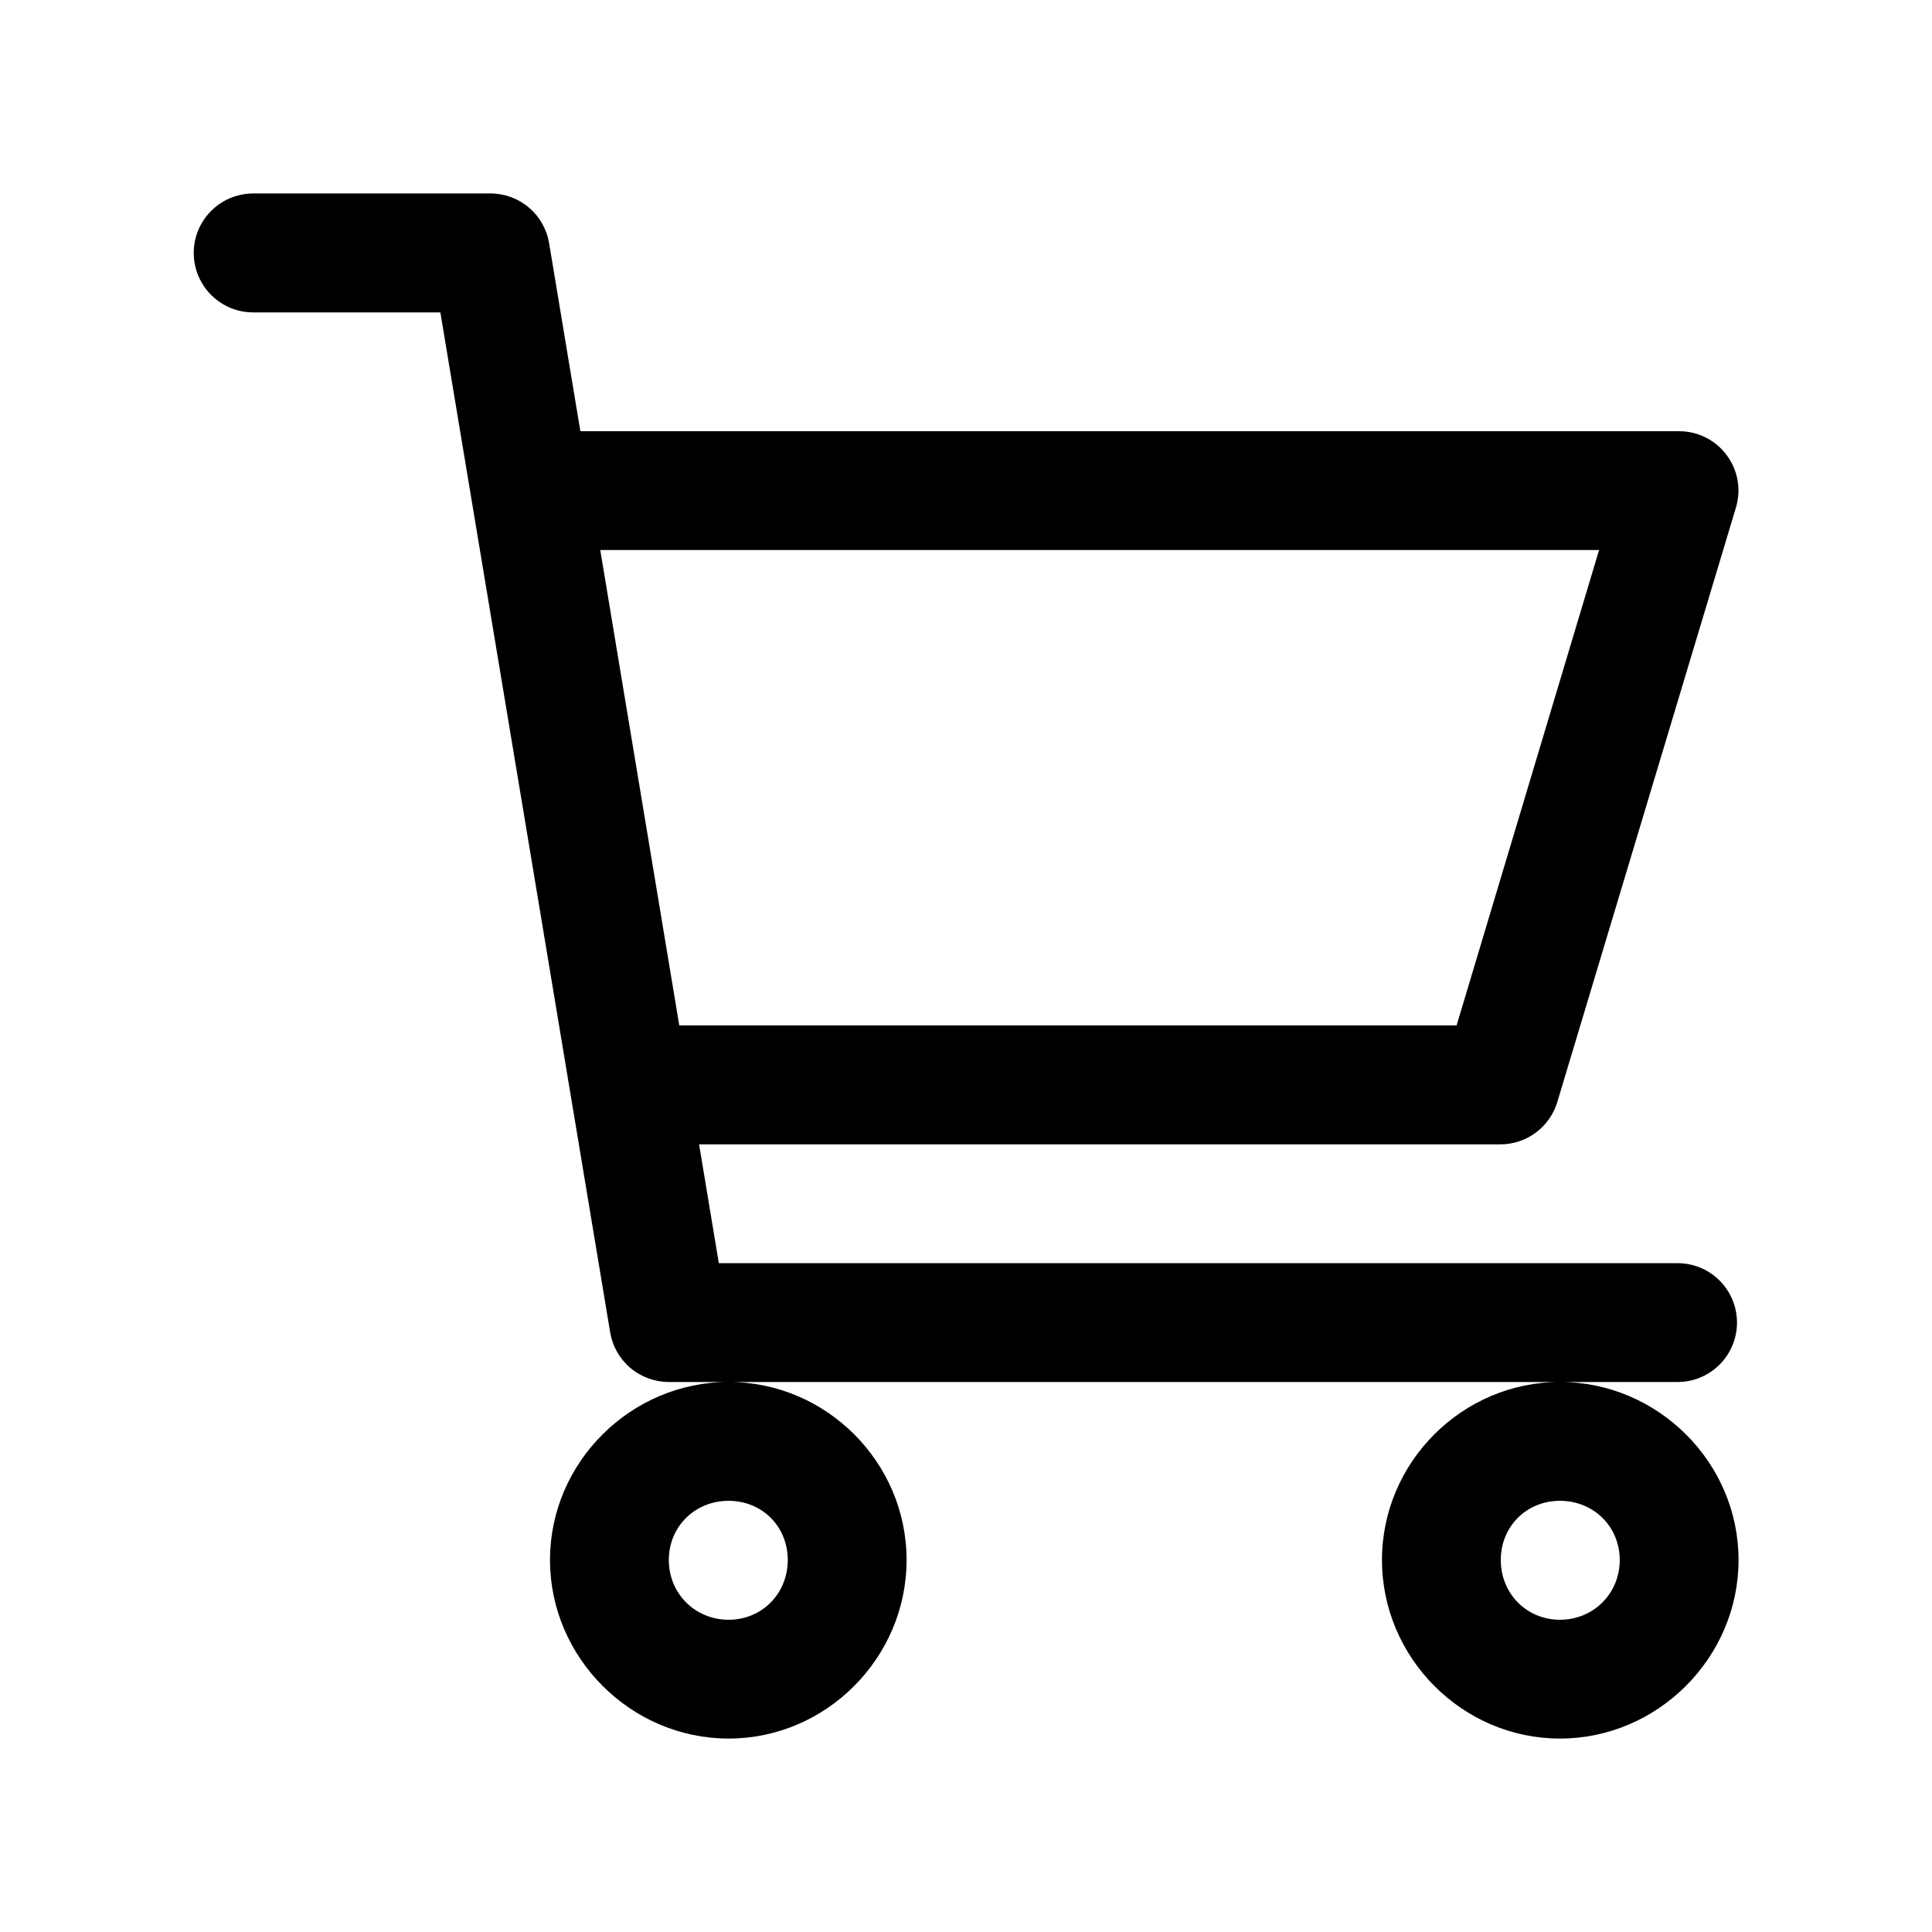 <?xml version="1.0" encoding="UTF-8"?>
<!-- Uploaded to: ICON Repo, www.svgrepo.com, Generator: ICON Repo Mixer Tools -->
<svg fill="#000000" width="800px" height="800px" version="1.1" viewBox="144 144 512 512" xmlns="http://www.w3.org/2000/svg">
 <path d="m211.1 195.27c-5.633 0-10.832 3.004-13.648 7.879s-2.816 10.883 0 15.758c2.816 4.879 8.016 7.883 13.648 7.883h49.598l44.988 270.2c0.59 3.684 2.469 7.039 5.301 9.465 2.836 2.426 6.438 3.769 10.168 3.789h267.77c5.543-0.125 10.613-3.152 13.348-7.973 2.734-4.82 2.734-10.723 0-15.547-2.734-4.82-7.805-7.848-13.348-7.969h-254.43l-5.227-31.488h212.45c6.934-0.047 13.035-4.637 15.004-11.285l47.293-157.38c3.094-10.137-4.5-20.359-15.098-20.328h-291.11l-8.273-49.75c-0.59-3.684-2.469-7.039-5.301-9.465-2.832-2.43-6.434-3.769-10.164-3.789zm346.31 314.97c-25.902 0-47.172 21.27-47.172 47.172 0 25.898 21.27 47.324 47.172 47.324 25.898 0 47.324-21.426 47.324-47.324 0-25.902-21.426-47.172-47.324-47.172zm-220.33 0c-25.898 0-47.324 21.27-47.324 47.172 0 25.898 21.426 47.324 47.324 47.324 25.902 0 47.172-21.426 47.172-47.324 0-25.902-21.27-47.172-47.172-47.172zm-34.008-220.48h264.7l-37.758 125.98h-206zm34.008 251.97c8.883 0 15.684 6.801 15.684 15.684 0 8.879-6.801 15.836-15.684 15.836-8.879 0-15.836-6.957-15.836-15.836 0-8.883 6.957-15.684 15.836-15.684zm220.33 0c8.879 0 15.836 6.801 15.836 15.684 0 8.879-6.957 15.836-15.836 15.836-8.883 0-15.684-6.957-15.684-15.836 0-8.883 6.801-15.684 15.684-15.684z"/>
</svg>